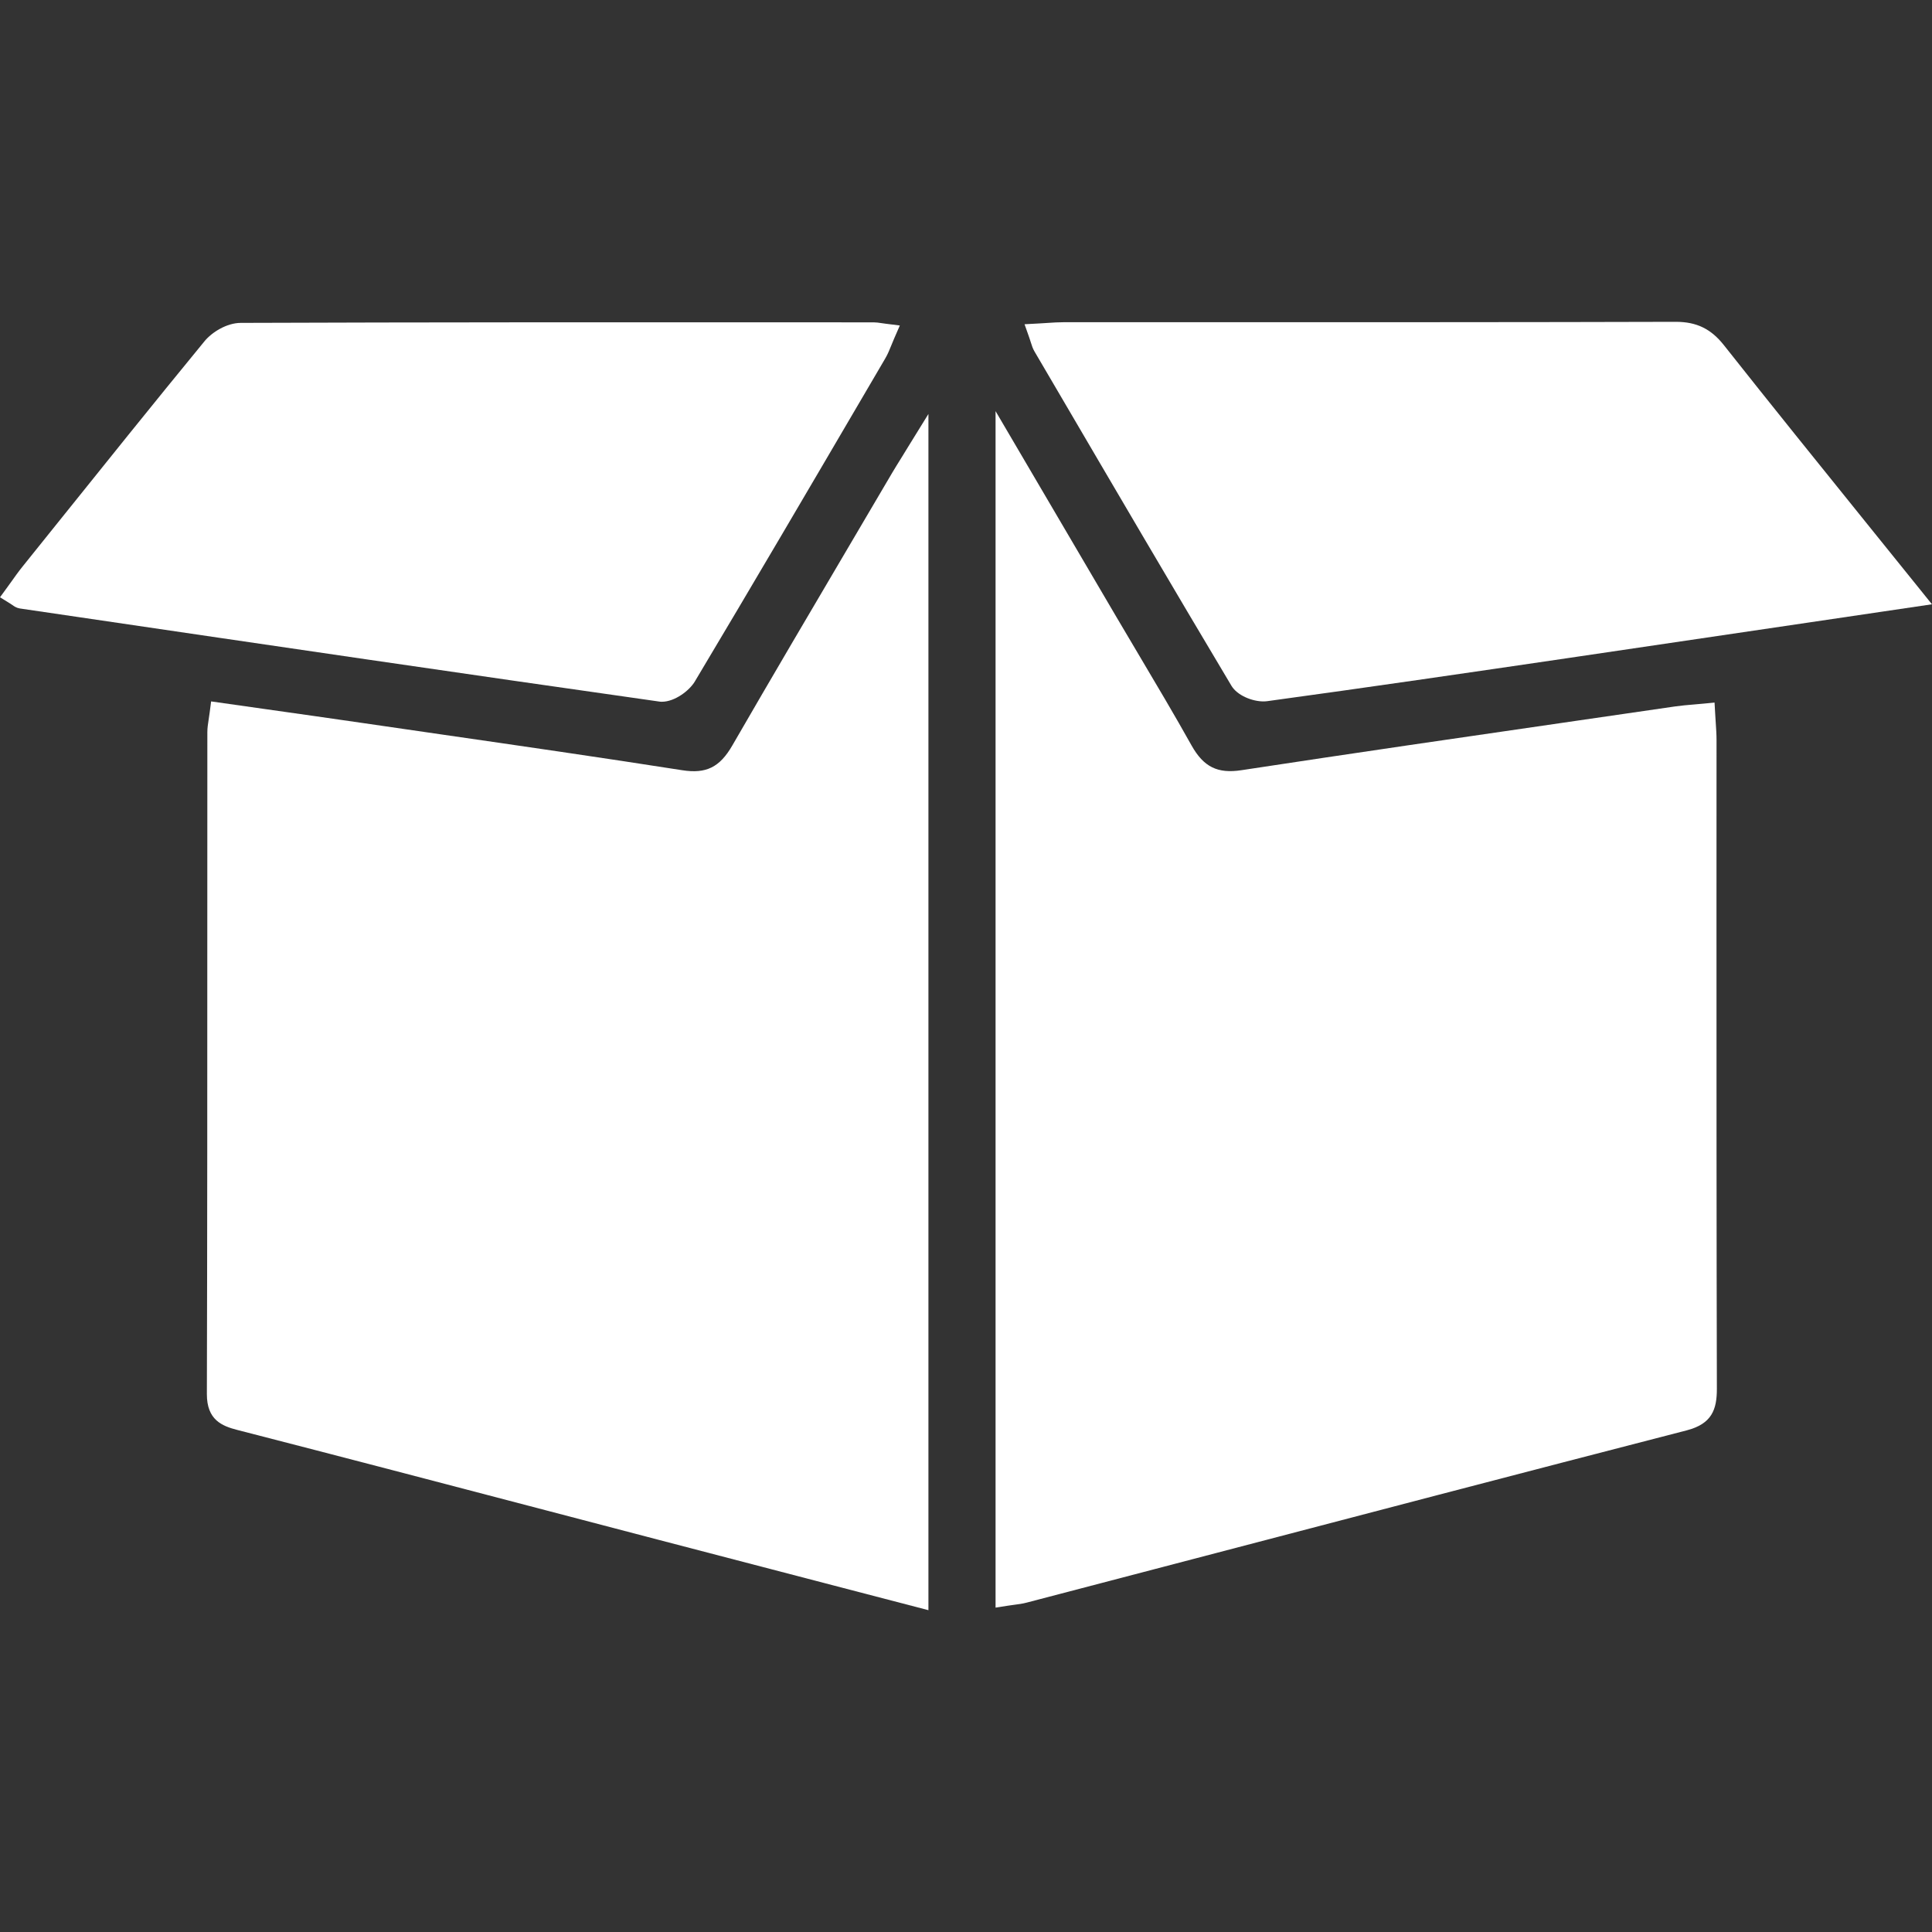 <?xml version="1.0" encoding="utf-8"?>
<!-- Generator: Adobe Illustrator 24.3.0, SVG Export Plug-In . SVG Version: 6.00 Build 0)  -->
<svg version="1.1" id="Capa_1" xmlns="http://www.w3.org/2000/svg" xmlns:xlink="http://www.w3.org/1999/xlink" x="0px" y="0px"
	 viewBox="0 0 400 400" style="enable-background:new 0 0 400 400;" xml:space="preserve">
<rect x="0" y="0" width="400" height="400" fill="#333333" stroke="none"/>
<style type="text/css">
	.st0{fill:#FFFFFF;}
</style>
<g>
	<path class="st0" d="M355.39,153.2c0-1.15-0.08-2.29-0.16-3.51c-0.04-0.6-0.08-1.23-0.12-1.92l-0.13-2.31l-2.3,0.22
		c-0.71,0.07-1.38,0.12-2.02,0.18c-1.33,0.11-2.59,0.22-3.85,0.4c-6.77,0.99-13.53,1.97-20.3,2.95
		c-22.78,3.3-46.33,6.72-69.48,10.25c-4.95,0.76-7.84-0.68-10.33-5.12c-3.52-6.29-7.25-12.58-10.86-18.66
		c-1.57-2.65-3.15-5.3-4.71-7.96l-25.01-42.6v247.72l2.56-0.4c0.48-0.08,0.93-0.13,1.34-0.19c0.87-0.11,1.69-0.22,2.52-0.44
		c11.5-3.01,23-6.02,34.5-9.03c33.47-8.77,68.07-17.84,102.14-26.63c5.24-1.35,6.29-4.31,6.28-8.64
		c-0.08-32.65-0.08-65.85-0.08-97.96C355.39,177.44,355.39,165.32,355.39,153.2z"/>
	<path class="st0" d="M137.03,145.29c2.7,0,5.72-2.33,6.83-4.2c12.02-20.12,24.07-40.68,35.72-60.56l3.68-6.28
		c0.55-0.93,0.94-1.91,1.32-2.85c0.17-0.42,0.34-0.85,0.54-1.3l1.18-2.71l-2.94-0.37c-0.37-0.05-0.67-0.09-0.94-0.13
		c-0.53-0.08-0.99-0.15-1.51-0.15l-16.76-0.01c-37.46-0.01-76.21-0.02-114.31,0.12c-2.89,0.01-5.96,1.92-7.5,3.8
		c-10.51,12.8-21.05,25.94-31.24,38.64l-6.48,8.07c-0.79,0.98-1.52,2.01-2.23,3.01c-0.32,0.45-0.65,0.91-0.99,1.37L0,123.66
		l2.04,1.26c0.21,0.13,0.37,0.24,0.5,0.33c0.39,0.28,0.88,0.62,1.59,0.73l11.71,1.72c39.51,5.82,80.36,11.83,120.58,17.54
		C136.62,145.28,136.82,145.29,137.03,145.29z"/>
	<path class="st0" d="M186.73,94.61c-0.78,1.25-1.4,2.25-2,3.26c-2.78,4.73-5.57,9.47-8.36,14.2
		c-8.15,13.83-16.58,28.13-24.75,42.27c-2.61,4.52-5.42,5.9-10.35,5.13c-16.72-2.62-33.74-5.08-50.21-7.46
		c-5.21-0.75-10.42-1.51-15.63-2.27c-6.72-0.98-13.43-1.93-20.23-2.89l-11.49-1.63l-0.29,2.23c-0.07,0.57-0.15,1.07-0.22,1.52
		c-0.14,0.93-0.27,1.73-0.27,2.59c-0.01,12.66-0.01,25.31-0.01,37.97c0,32.48,0,66.07-0.09,99.1c-0.01,5.35,3.12,6.61,6.32,7.43
		c21.36,5.49,43.06,11.18,64.05,16.68c7.71,2.02,15.43,4.04,23.14,6.06c12.1,3.16,24.2,6.31,36.46,9.51l19.42,5.06V85.71l-4.11,6.65
		C187.6,93.21,187.14,93.95,186.73,94.61z"/>
	<path class="st0" d="M386.84,108.8c-10.35-12.83-20.13-24.95-29.92-37.33c-2.68-3.39-5.66-4.84-9.96-4.84c-0.02,0-0.04,0-0.06,0
		c-31.15,0.09-62.82,0.08-93.45,0.08c-11.07,0-22.13,0-33.2,0c-1.11,0-2.21,0.07-3.38,0.15c-0.56,0.04-1.15,0.08-1.78,0.11
		l-2.97,0.16l0.99,2.8c0.13,0.37,0.23,0.69,0.32,0.98c0.2,0.64,0.39,1.24,0.74,1.84l4.79,8.17c11.74,20.04,23.88,40.77,35.99,61.05
		c1.19,2,4.27,3.25,6.63,3.25c0.27,0,0.53-0.02,0.78-0.05c20.66-2.82,41.63-5.89,61.92-8.87l2.9-0.43
		c15.66-2.3,31.31-4.61,47.32-6.99l25.49-3.77l-2.43-3.02C393.95,117.62,390.38,113.19,386.84,108.8z"/>
</g>
</svg>
